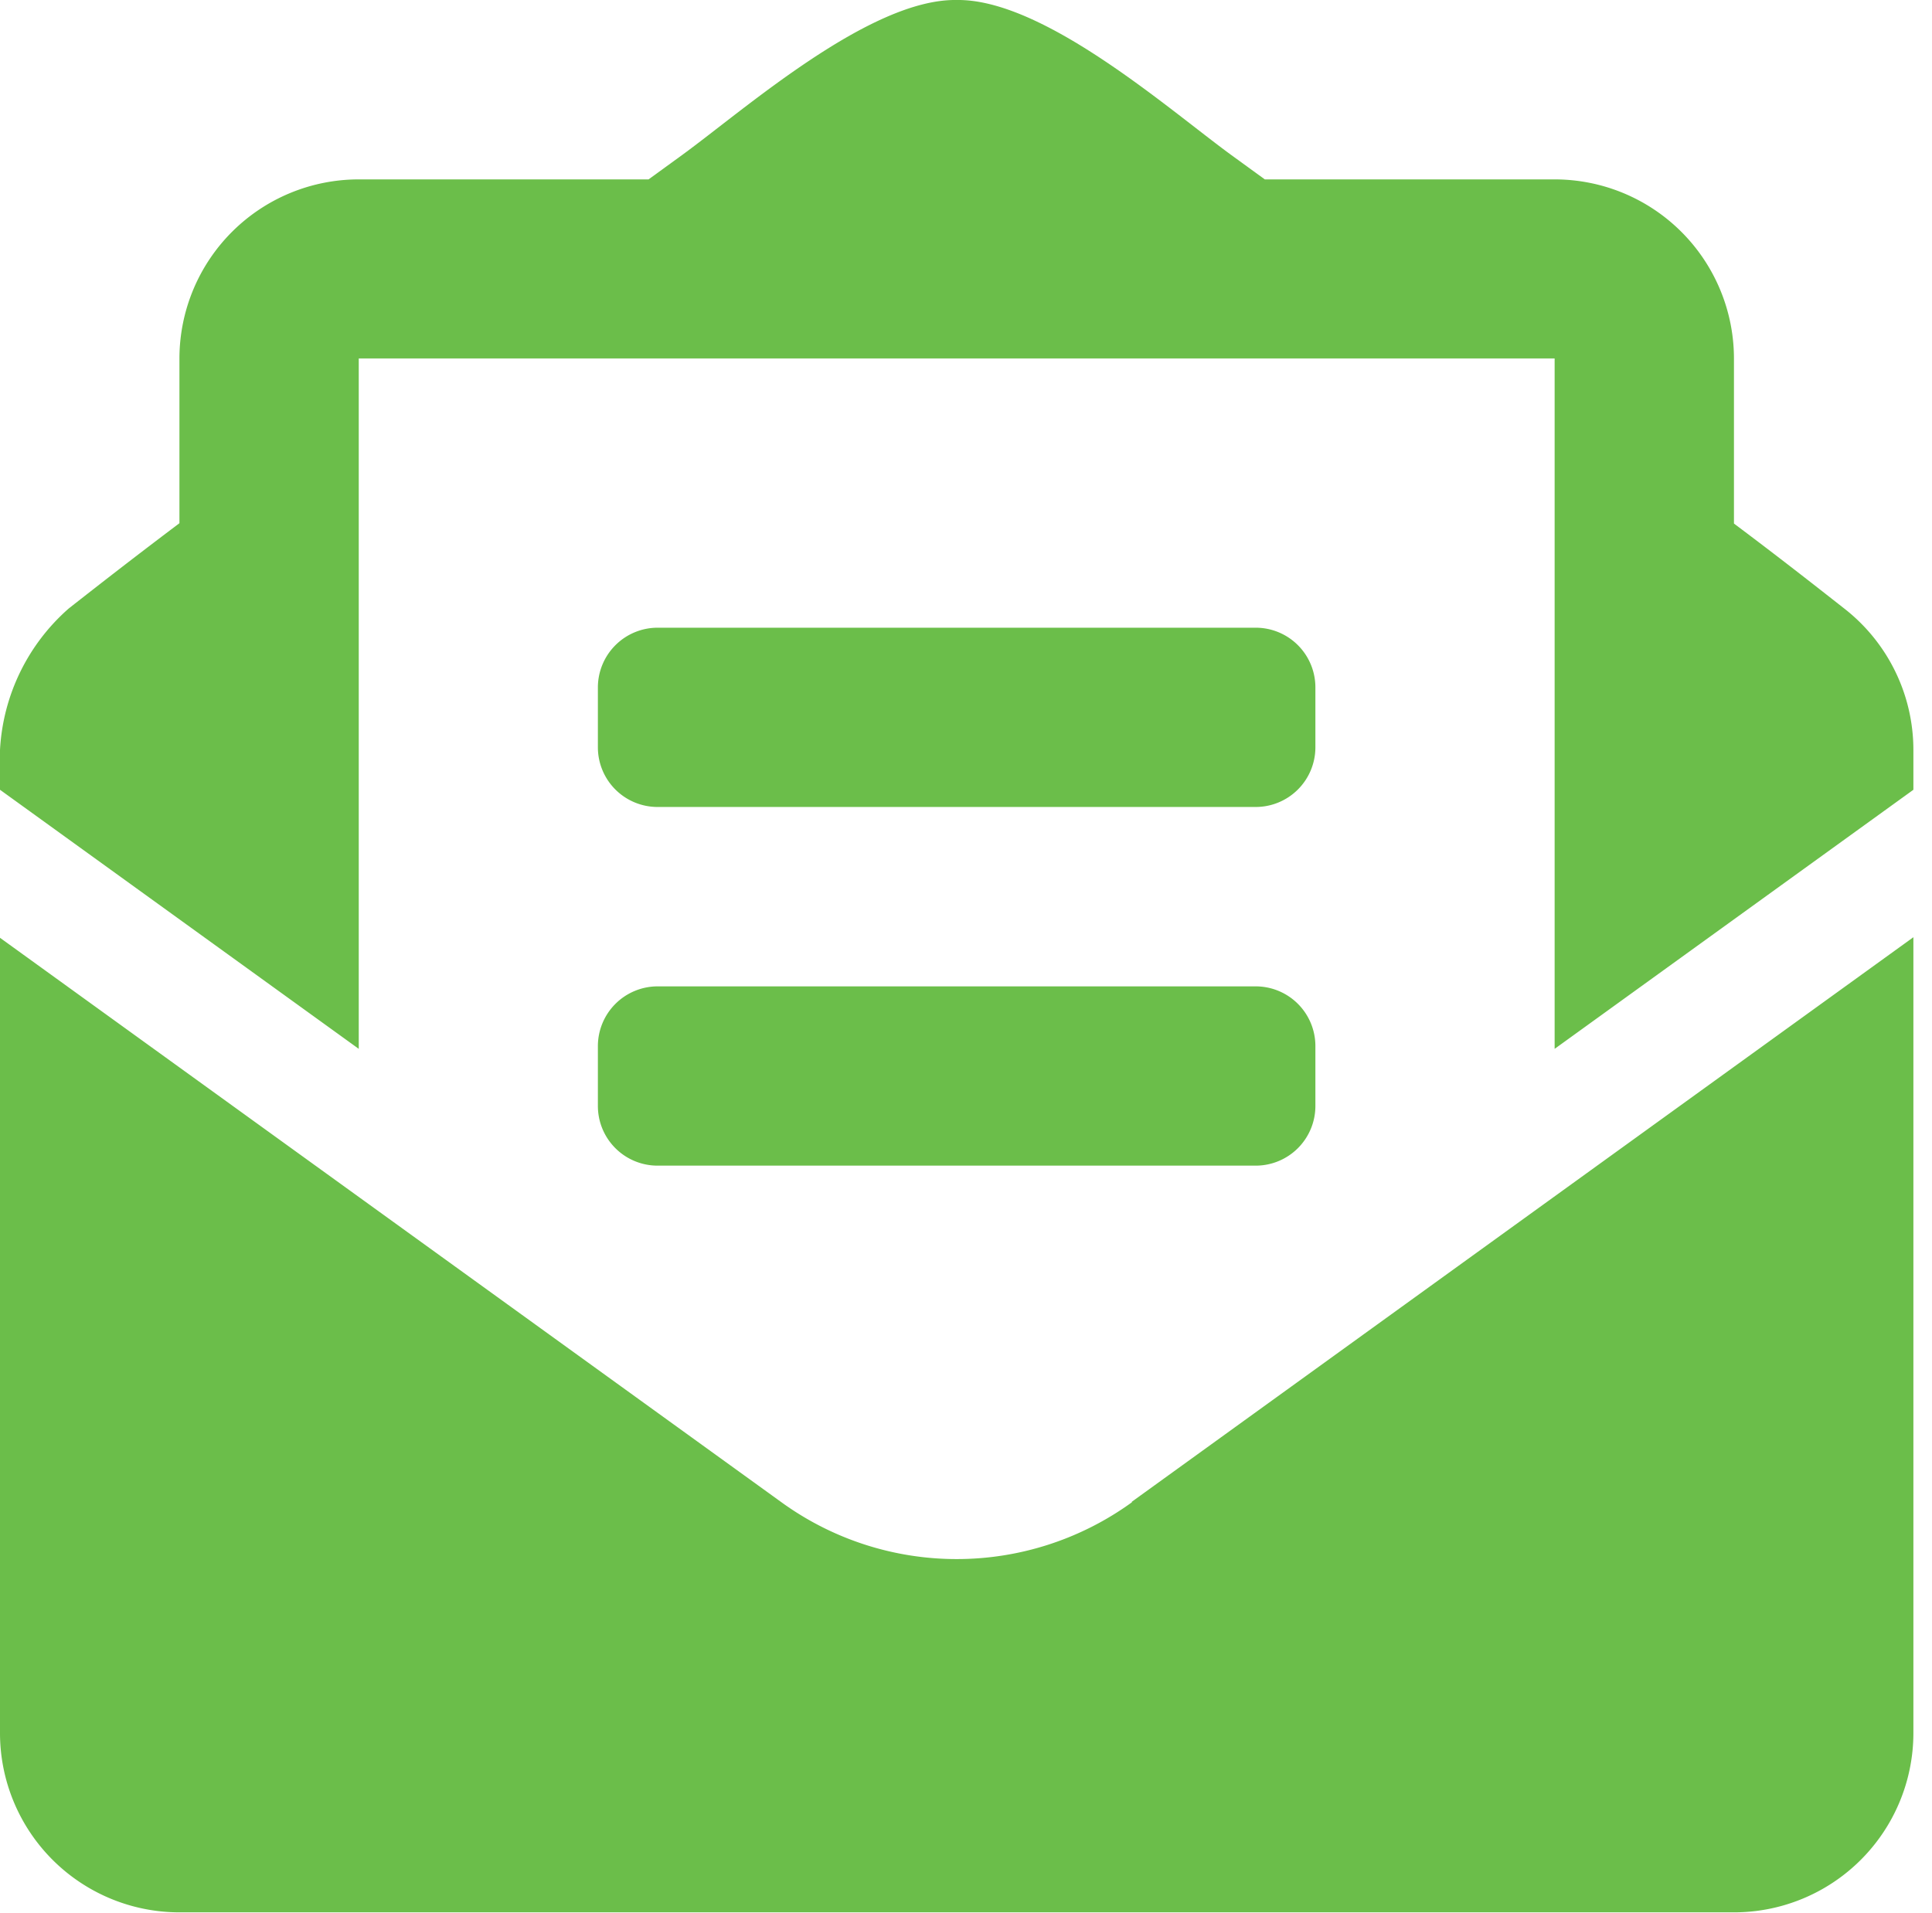 <?xml version="1.0" encoding="UTF-8"?> <svg xmlns="http://www.w3.org/2000/svg" id="Layer_1" data-name="Layer 1" viewBox="0 0 165.06 163.47"><defs><style>.cls-1{fill:#6bbe4a;}</style></defs><path class="cls-1" d="M163.47,64.09v3.4L132.82,89.63v-59H30.65v59L0,67.49v-3.4A17.31,17.31,0,0,1,5.87,52c2.83-2.22,5.51-4.31,9.46-7.29V30.65A15.32,15.32,0,0,1,30.65,15.33H55.41l2.89-2.1C63.67,9.31,74.33-.11,81.73,0c7.41-.11,18.08,9.31,23.44,13.23l2.89,2.1h24.76a15.32,15.32,0,0,1,15.32,15.32V44.74c4,3,6.63,5.07,9.46,7.29A15.33,15.33,0,0,1,163.47,64.09ZM96.7,128.33l66.77-48.24v68a15.33,15.33,0,0,1-15.33,15.33H15.33A15.33,15.33,0,0,1,0,148.14v-68l66.77,48.24a25.51,25.51,0,0,0,29.93,0ZM51.08,63.86V58.75a5.11,5.11,0,0,1,5.11-5.11h51.09a5.1,5.1,0,0,1,5.1,5.11v5.11a5.1,5.1,0,0,1-5.1,5.1H56.19A5.1,5.1,0,0,1,51.08,63.86Zm0,25.54a5.11,5.11,0,0,1,5.11-5.11h51.09a5.1,5.1,0,0,1,5.1,5.11v5.11a5.1,5.1,0,0,1-5.1,5.1H56.19a5.1,5.1,0,0,1-5.11-5.1Z"></path></svg> 